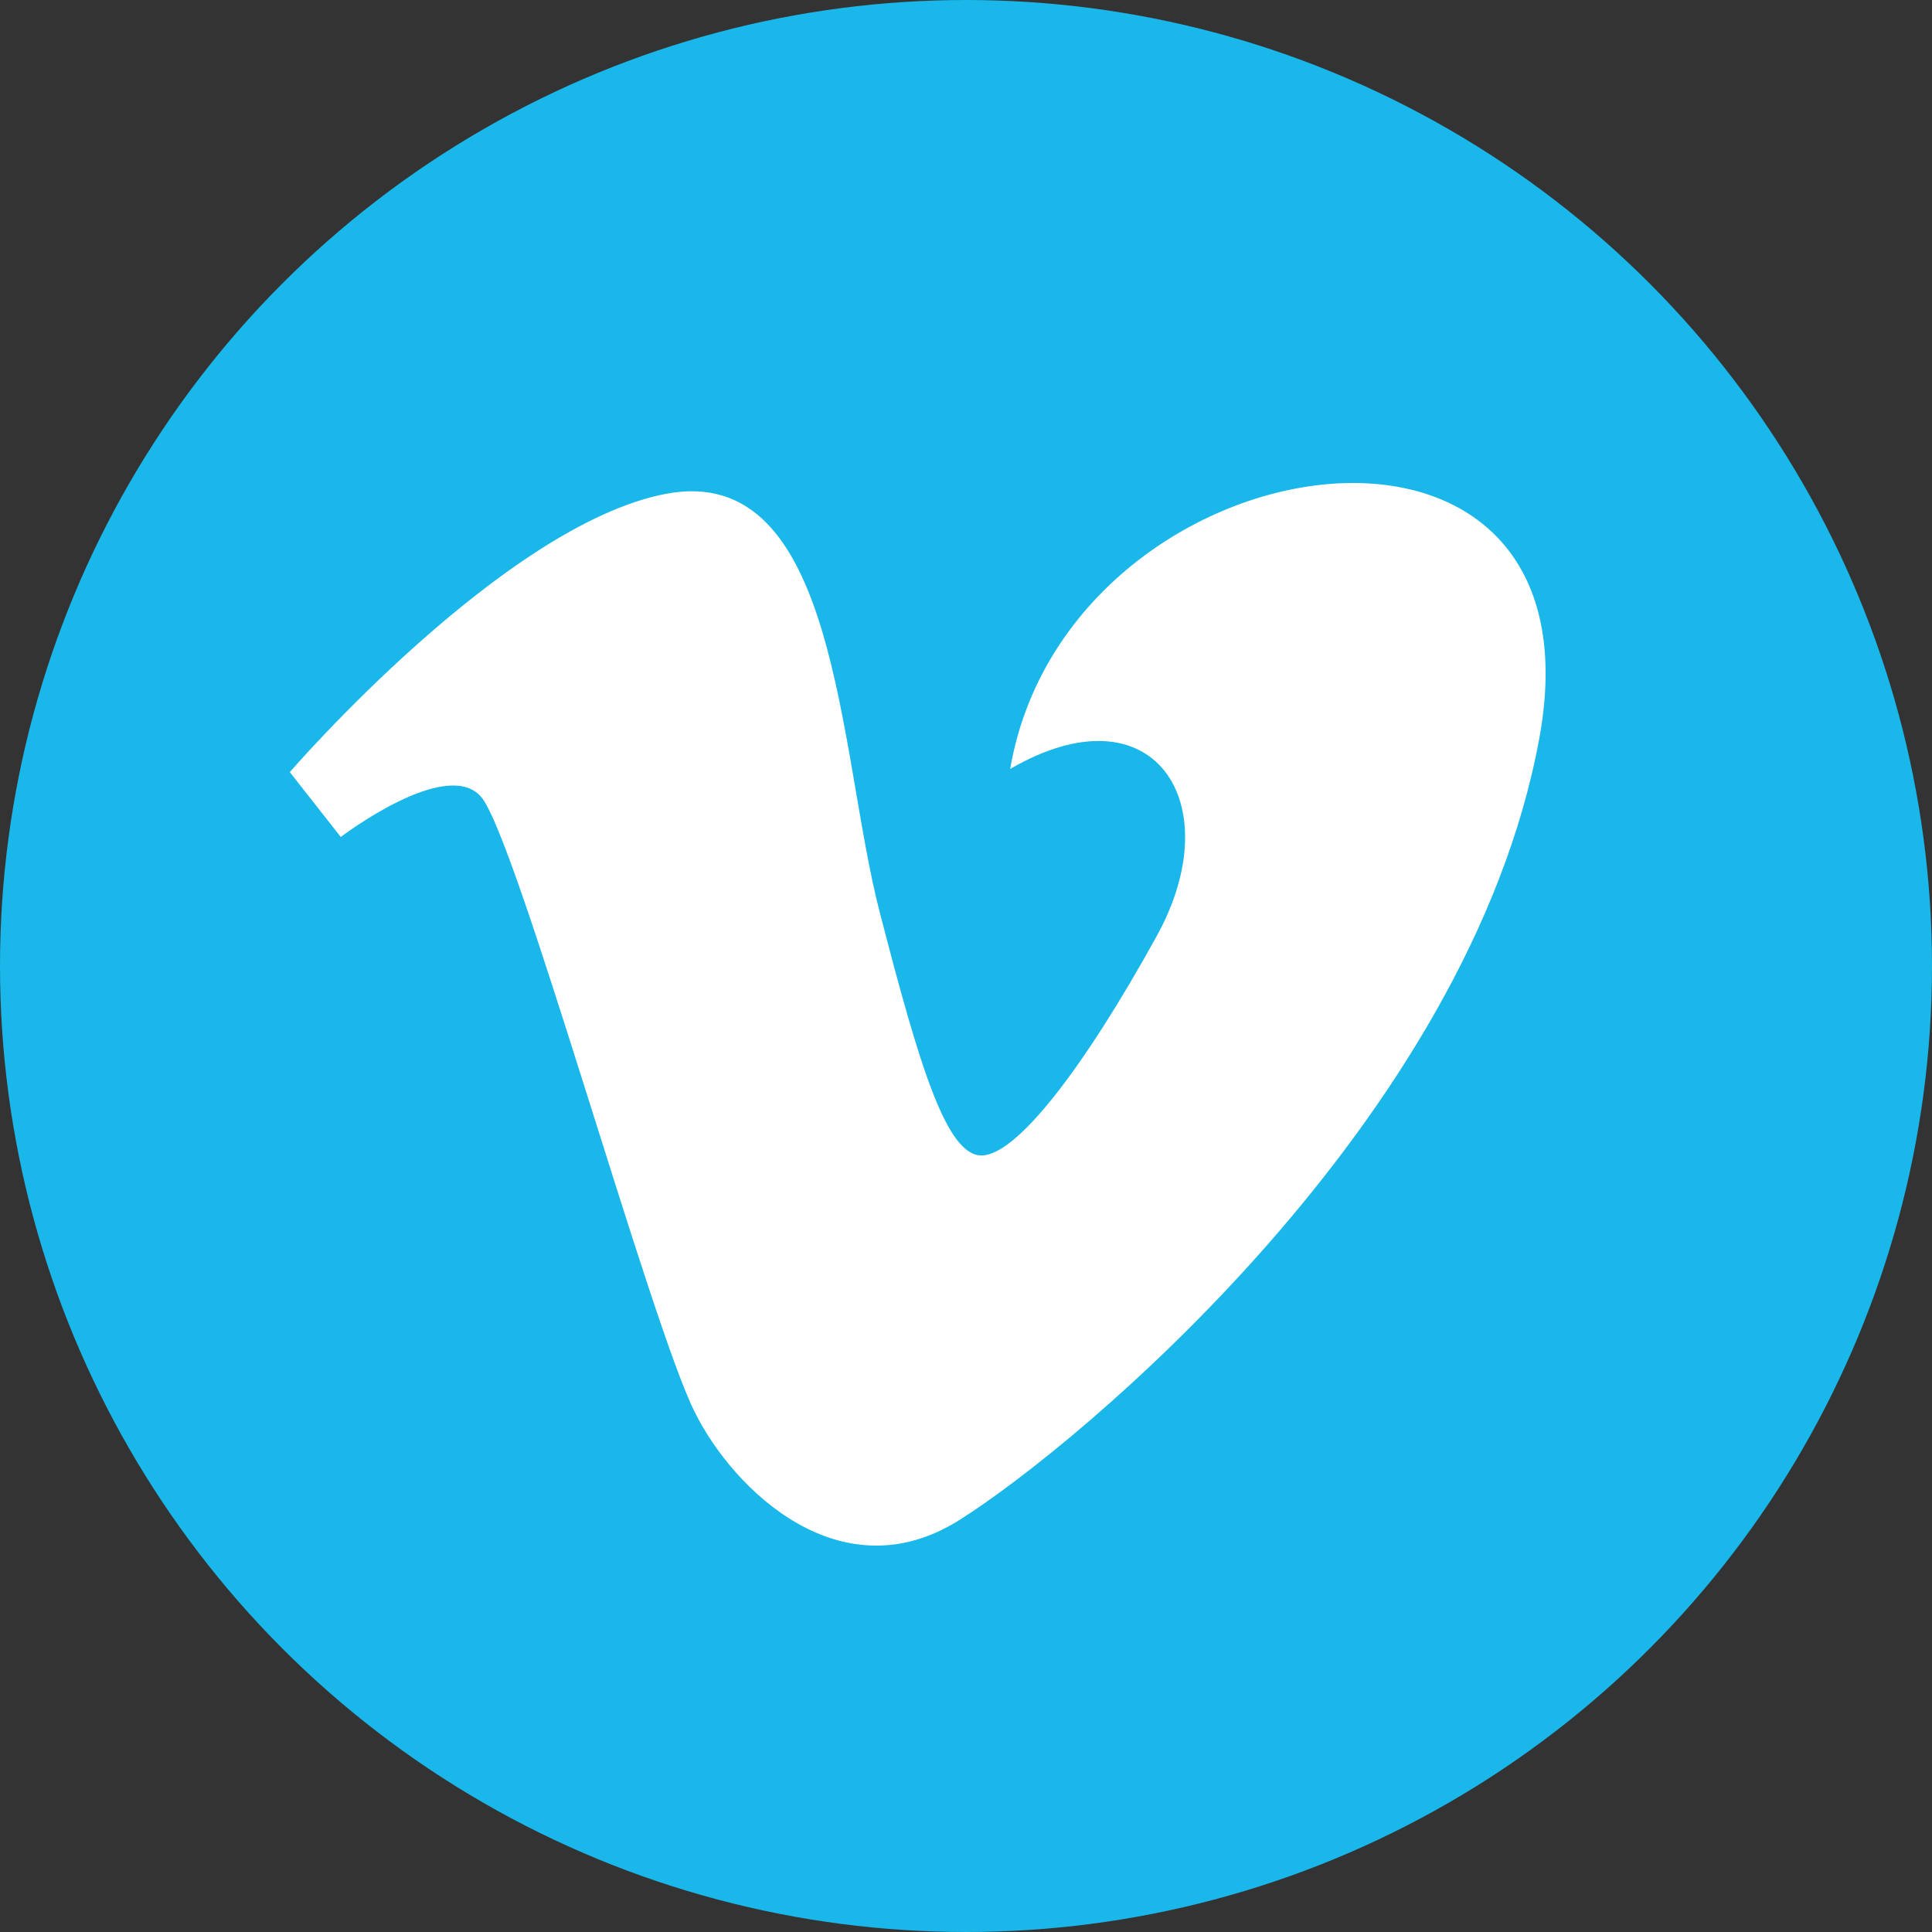 <svg width="48" height="48" viewBox="0 0 48 48" fill="none" xmlns="http://www.w3.org/2000/svg">
<rect x="0" y="0" width="48" height="48" fill="#333333" stroke="none"/>
<circle cx="24" cy="24" r="24" fill="#1AB7EA"/>
<path d="M11.952 19.796C12.823 20.795 16.148 32.855 17.259 35.08C18.227 37.031 20.9 39.61 23.831 37.768C26.76 35.926 36.501 27.861 38.245 18.337C39.987 8.816 26.523 10.81 25.097 19.105C28.661 17.03 30.564 19.948 28.74 23.253C26.919 26.554 25.255 28.707 24.384 28.707C23.515 28.707 22.846 26.498 21.85 22.637C20.82 18.645 20.826 11.454 16.544 12.269C12.507 13.038 7.2 19.183 7.2 19.183L8.467 20.795C8.467 20.795 11.081 18.797 11.952 19.796Z" fill="white"/>
</svg>